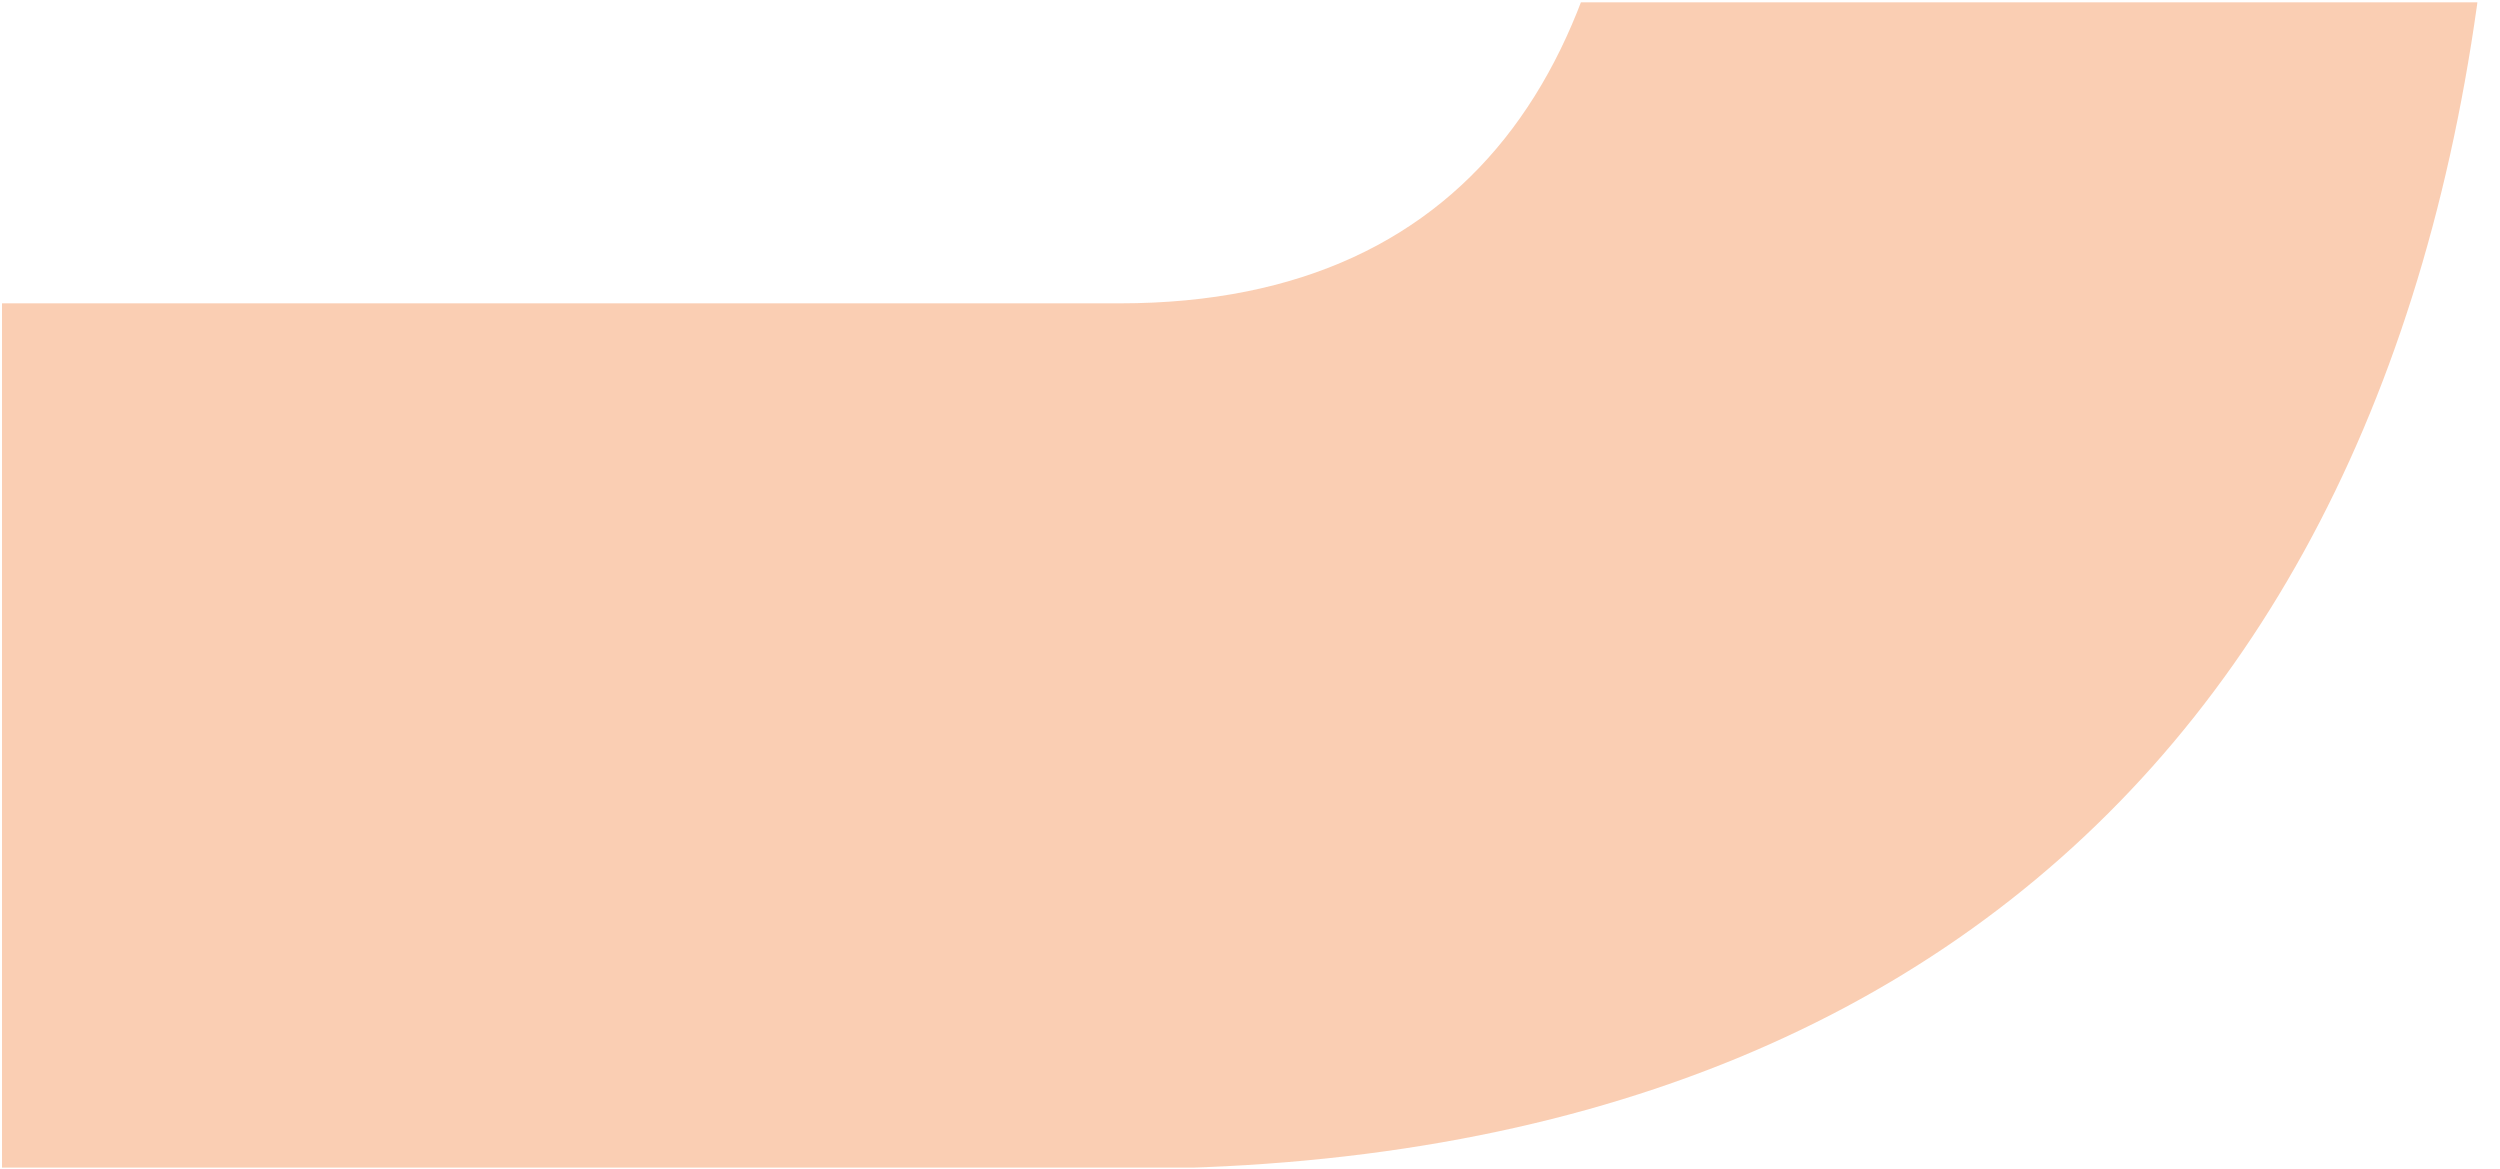 <svg width="708" height="331" viewBox="0 0 708 331" fill="none" xmlns="http://www.w3.org/2000/svg">
<g clip-path="url(#clip0_20033_22161)">
<path opacity="0.4" d="M317.163 331.034L-268.203 331.034L-268.203 85.907L317.163 85.907C420.056 85.907 462.385 12.673 462.385 -90.898L707.637 -90.898C707.637 167.713 576.396 331.034 317.163 331.034Z" fill="#F48643"/>
</g>
<defs>
<clipPath id="clip0_20033_22161">
<rect width="707" height="330" fill="white" transform="translate(0.57 0.665)"/>
</clipPath>
</defs>
</svg>
